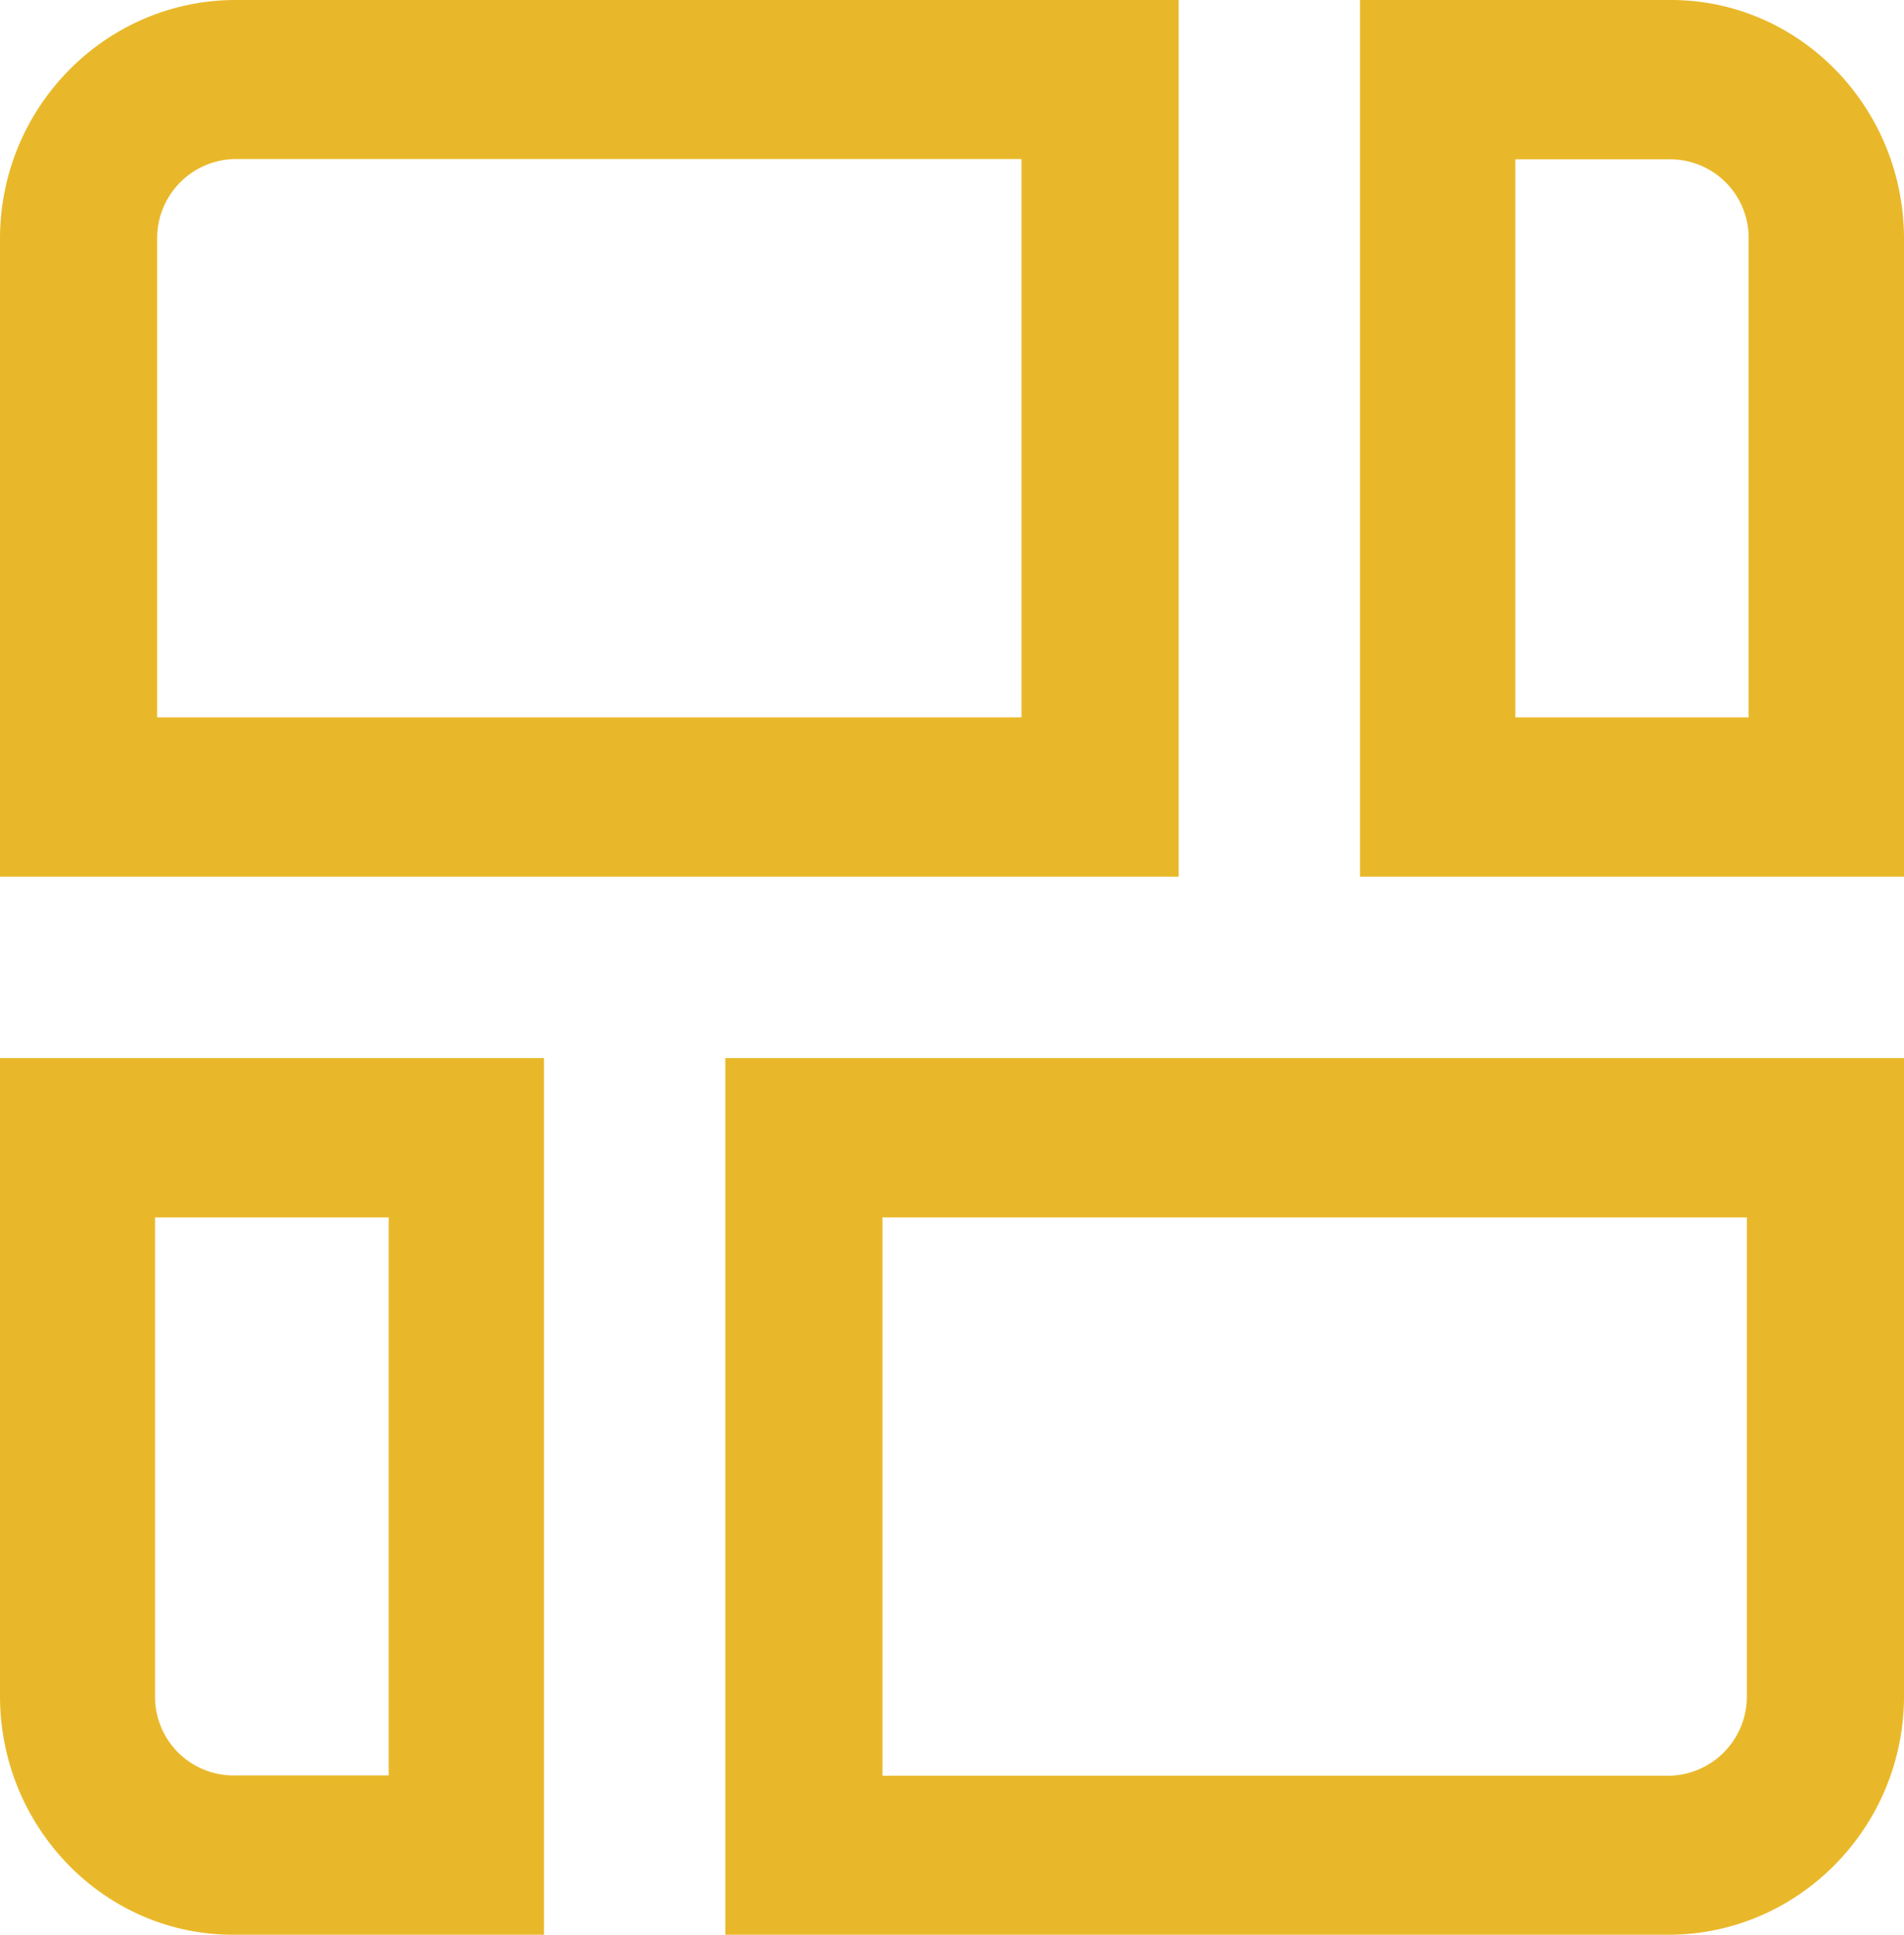 <?xml version="1.0" encoding="UTF-8"?>
<svg xmlns="http://www.w3.org/2000/svg" viewBox="0 0 63 64">
  <g fill="#E9B82A" fill-rule="nonzero">
    <path d="M33.8 5.27v18.46H5.2V7.9a2.62 2.62 0 0 1 2.6-2.64h26M39 0H7.8C3.5 0 0 3.54 0 7.9V29h39V0ZM55.29 5.27a2.6 2.6 0 0 1 2.57 2.64v15.82h-7.72V5.27h5.15m0-5.27H45v29h18V7.9C63 3.55 59.55 0 55.29 0ZM12.86 40.27v18.46H7.7a2.6 2.6 0 0 1-2.57-2.64V40.27h7.72M18 35H0v21.1C0 60.45 3.45 64 7.71 64H18V35ZM57.8 40.27V56.1a2.62 2.62 0 0 1-2.6 2.64h-26V40.27h28.6M63 35H24v29h31.2c4.3 0 7.8-3.54 7.8-7.9V35Z"></path>
  </g>
</svg>
